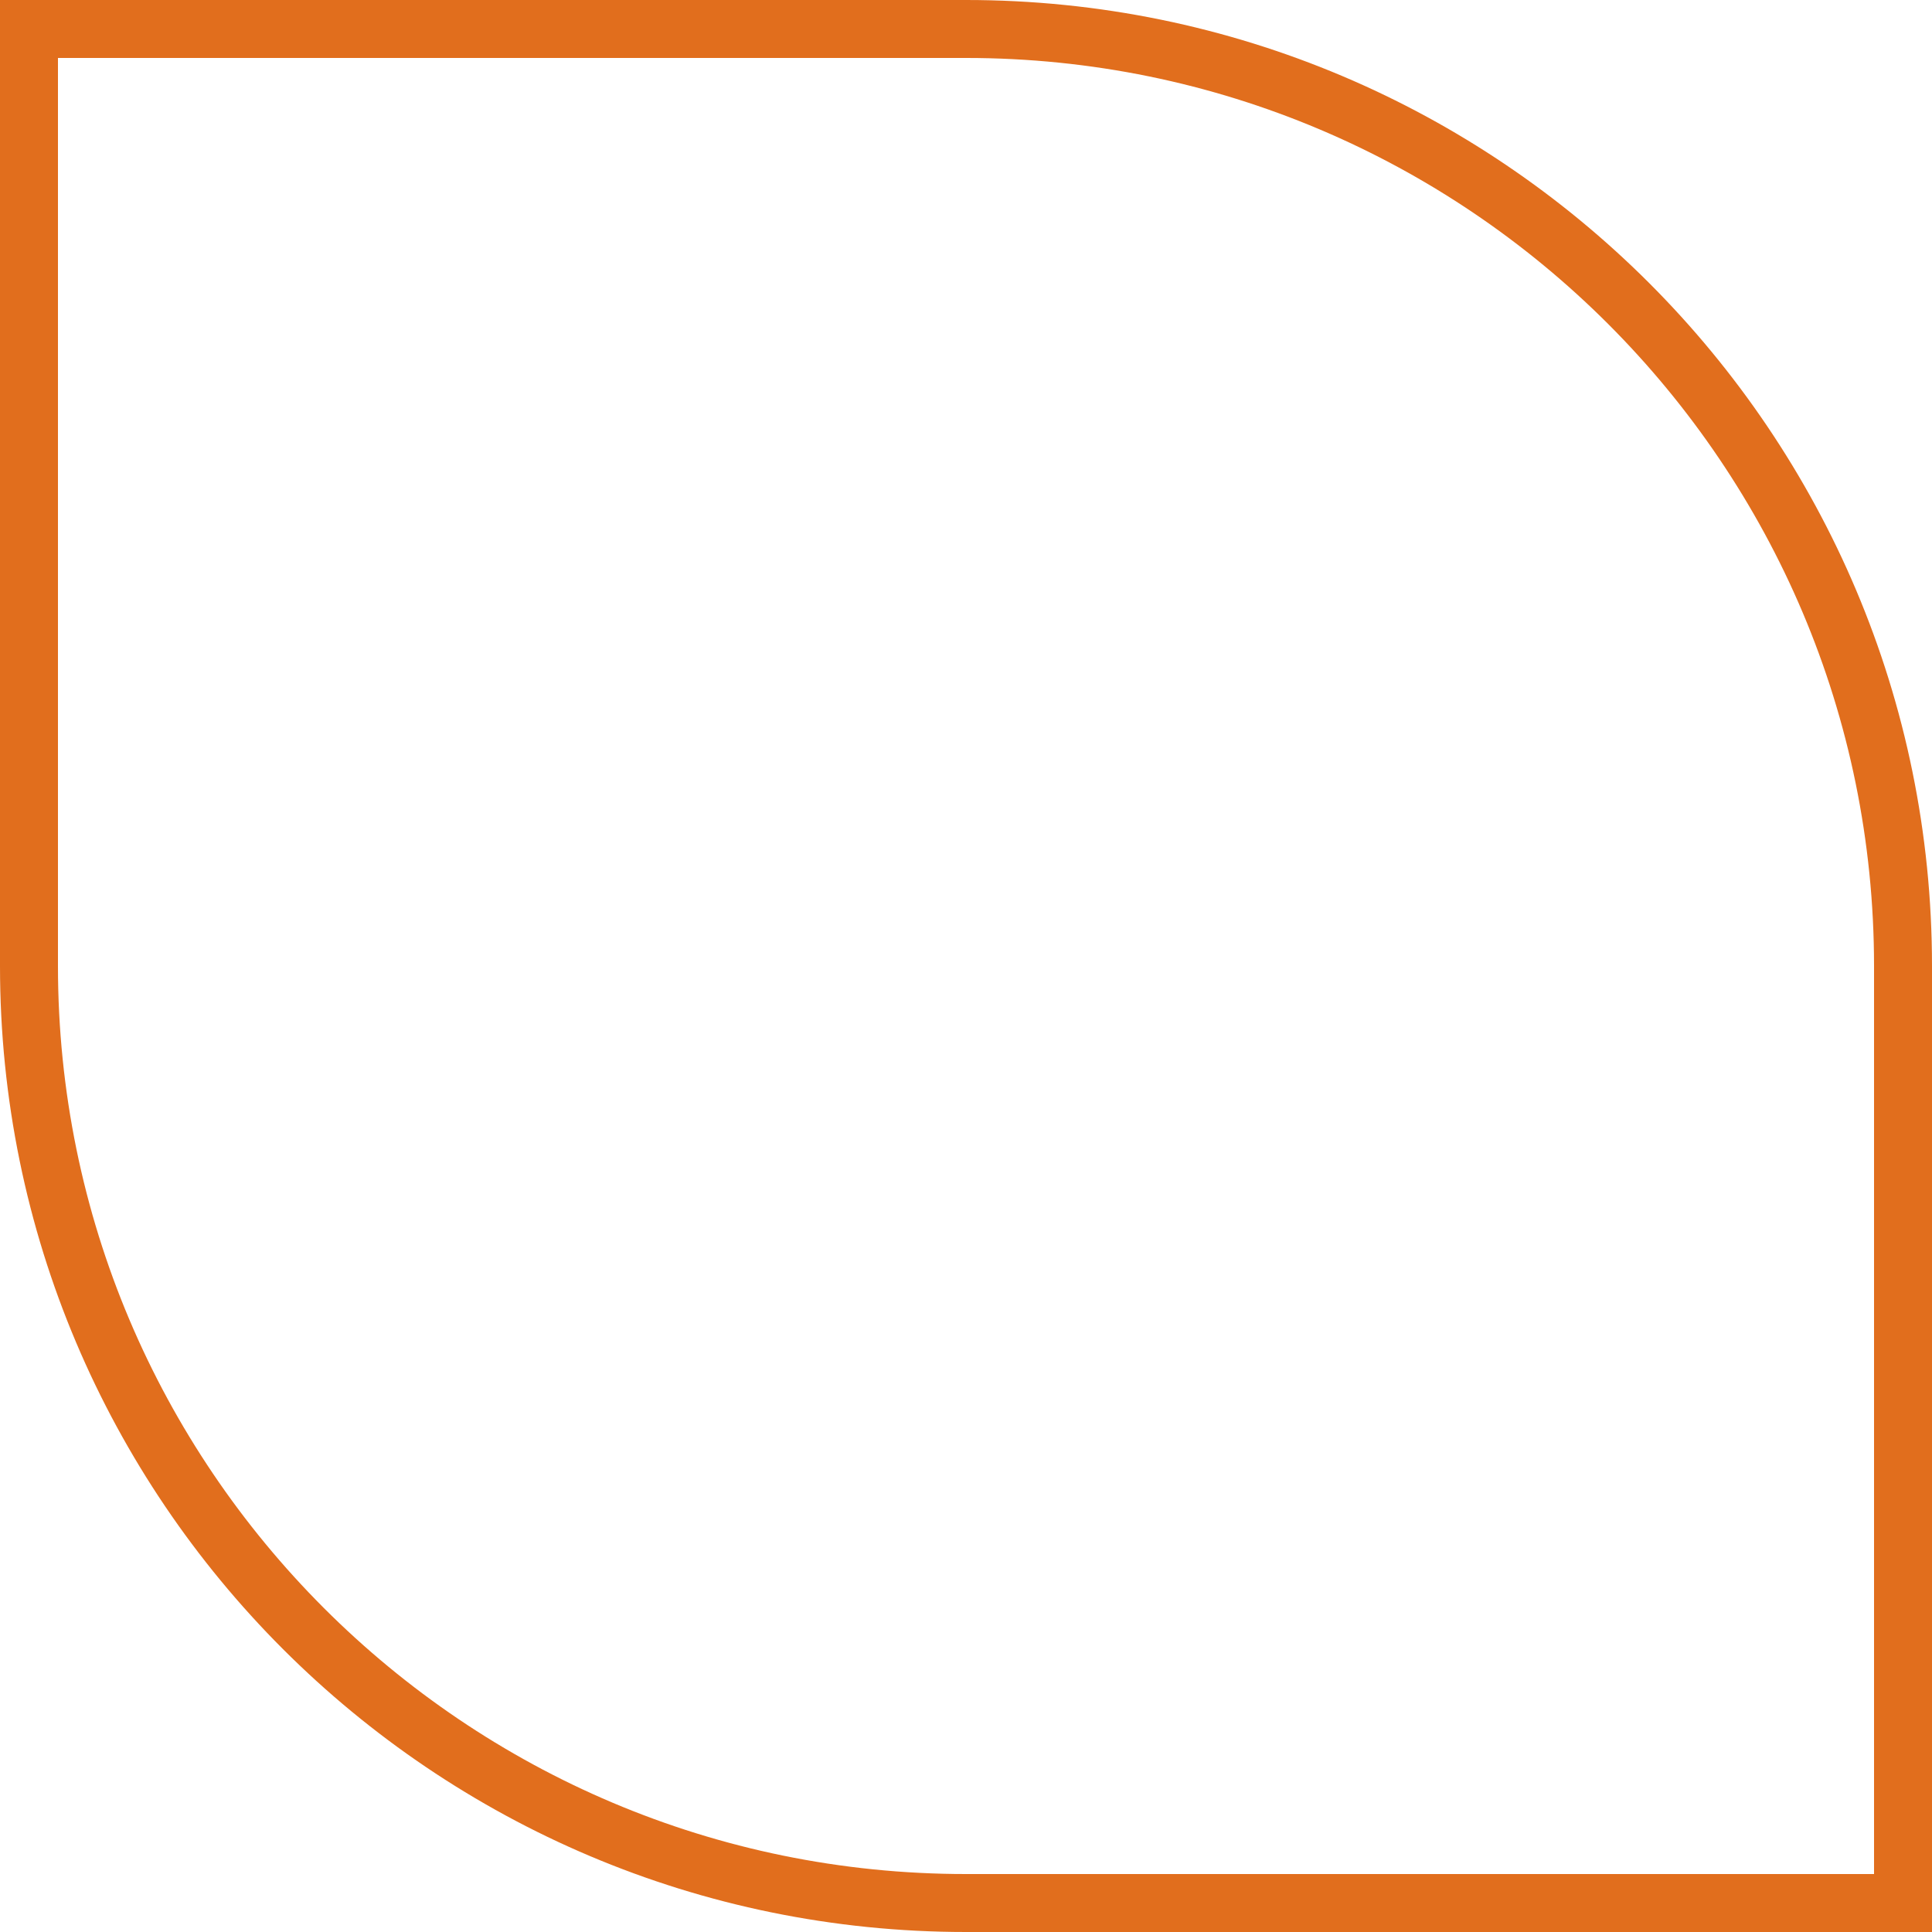 <?xml version="1.0" encoding="UTF-8"?> <svg xmlns="http://www.w3.org/2000/svg" width="100" height="100" viewBox="0 0 100 100" fill="none"> <path d="M1.5 1.5H50C76.786 1.5 98.5 23.214 98.5 50V98.5H50C23.214 98.5 1.5 76.786 1.5 50V1.5Z" stroke="#E16E1D" stroke-width="3"></path> </svg> 